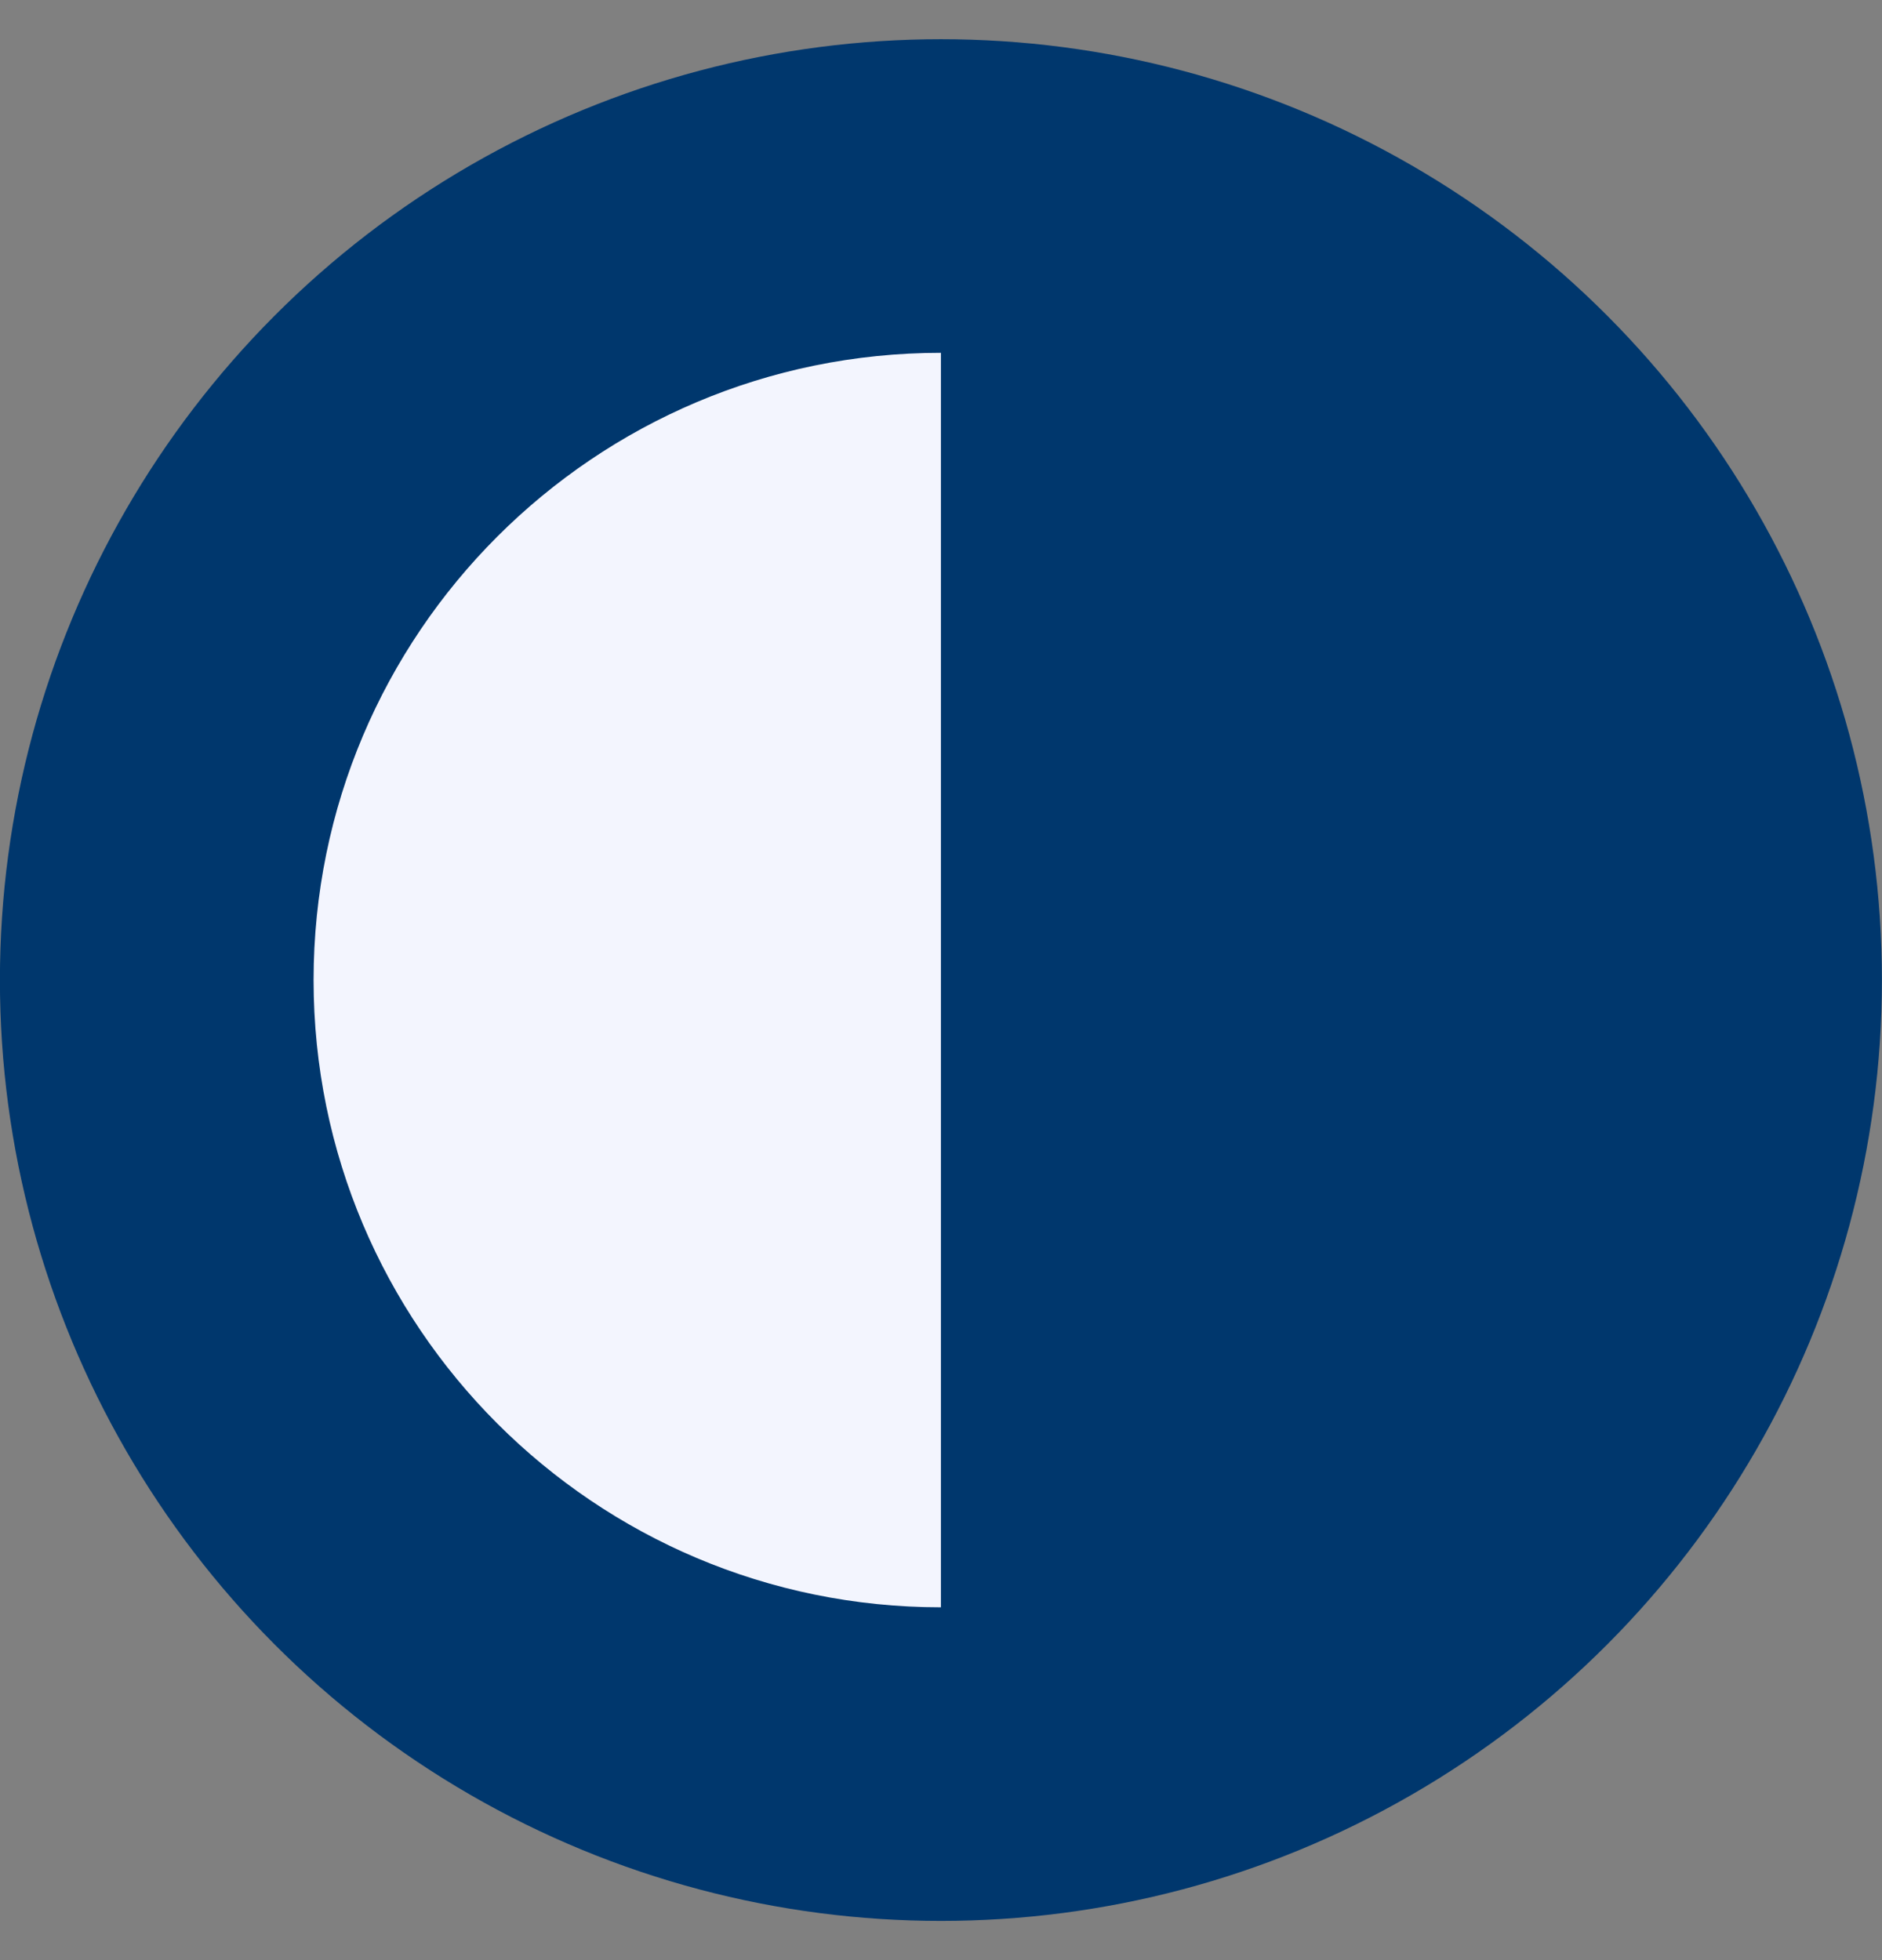 <svg width="24" height="25" viewBox="0 0 24 25" fill="none" xmlns="http://www.w3.org/2000/svg">
<rect x="0" y="0" width="24" height="25" fill="#808080" stroke="none"/>
<circle cx="11.999" cy="12.5" r="12" fill="#00376D"/>
<path fill-rule="evenodd" clip-rule="evenodd" d="M11.999 20.5V4.5C7.581 4.5 3.999 8.082 3.999 12.5C3.999 16.918 7.581 20.5 11.999 20.5Z" fill="#F3F5FE"/>
</svg>
